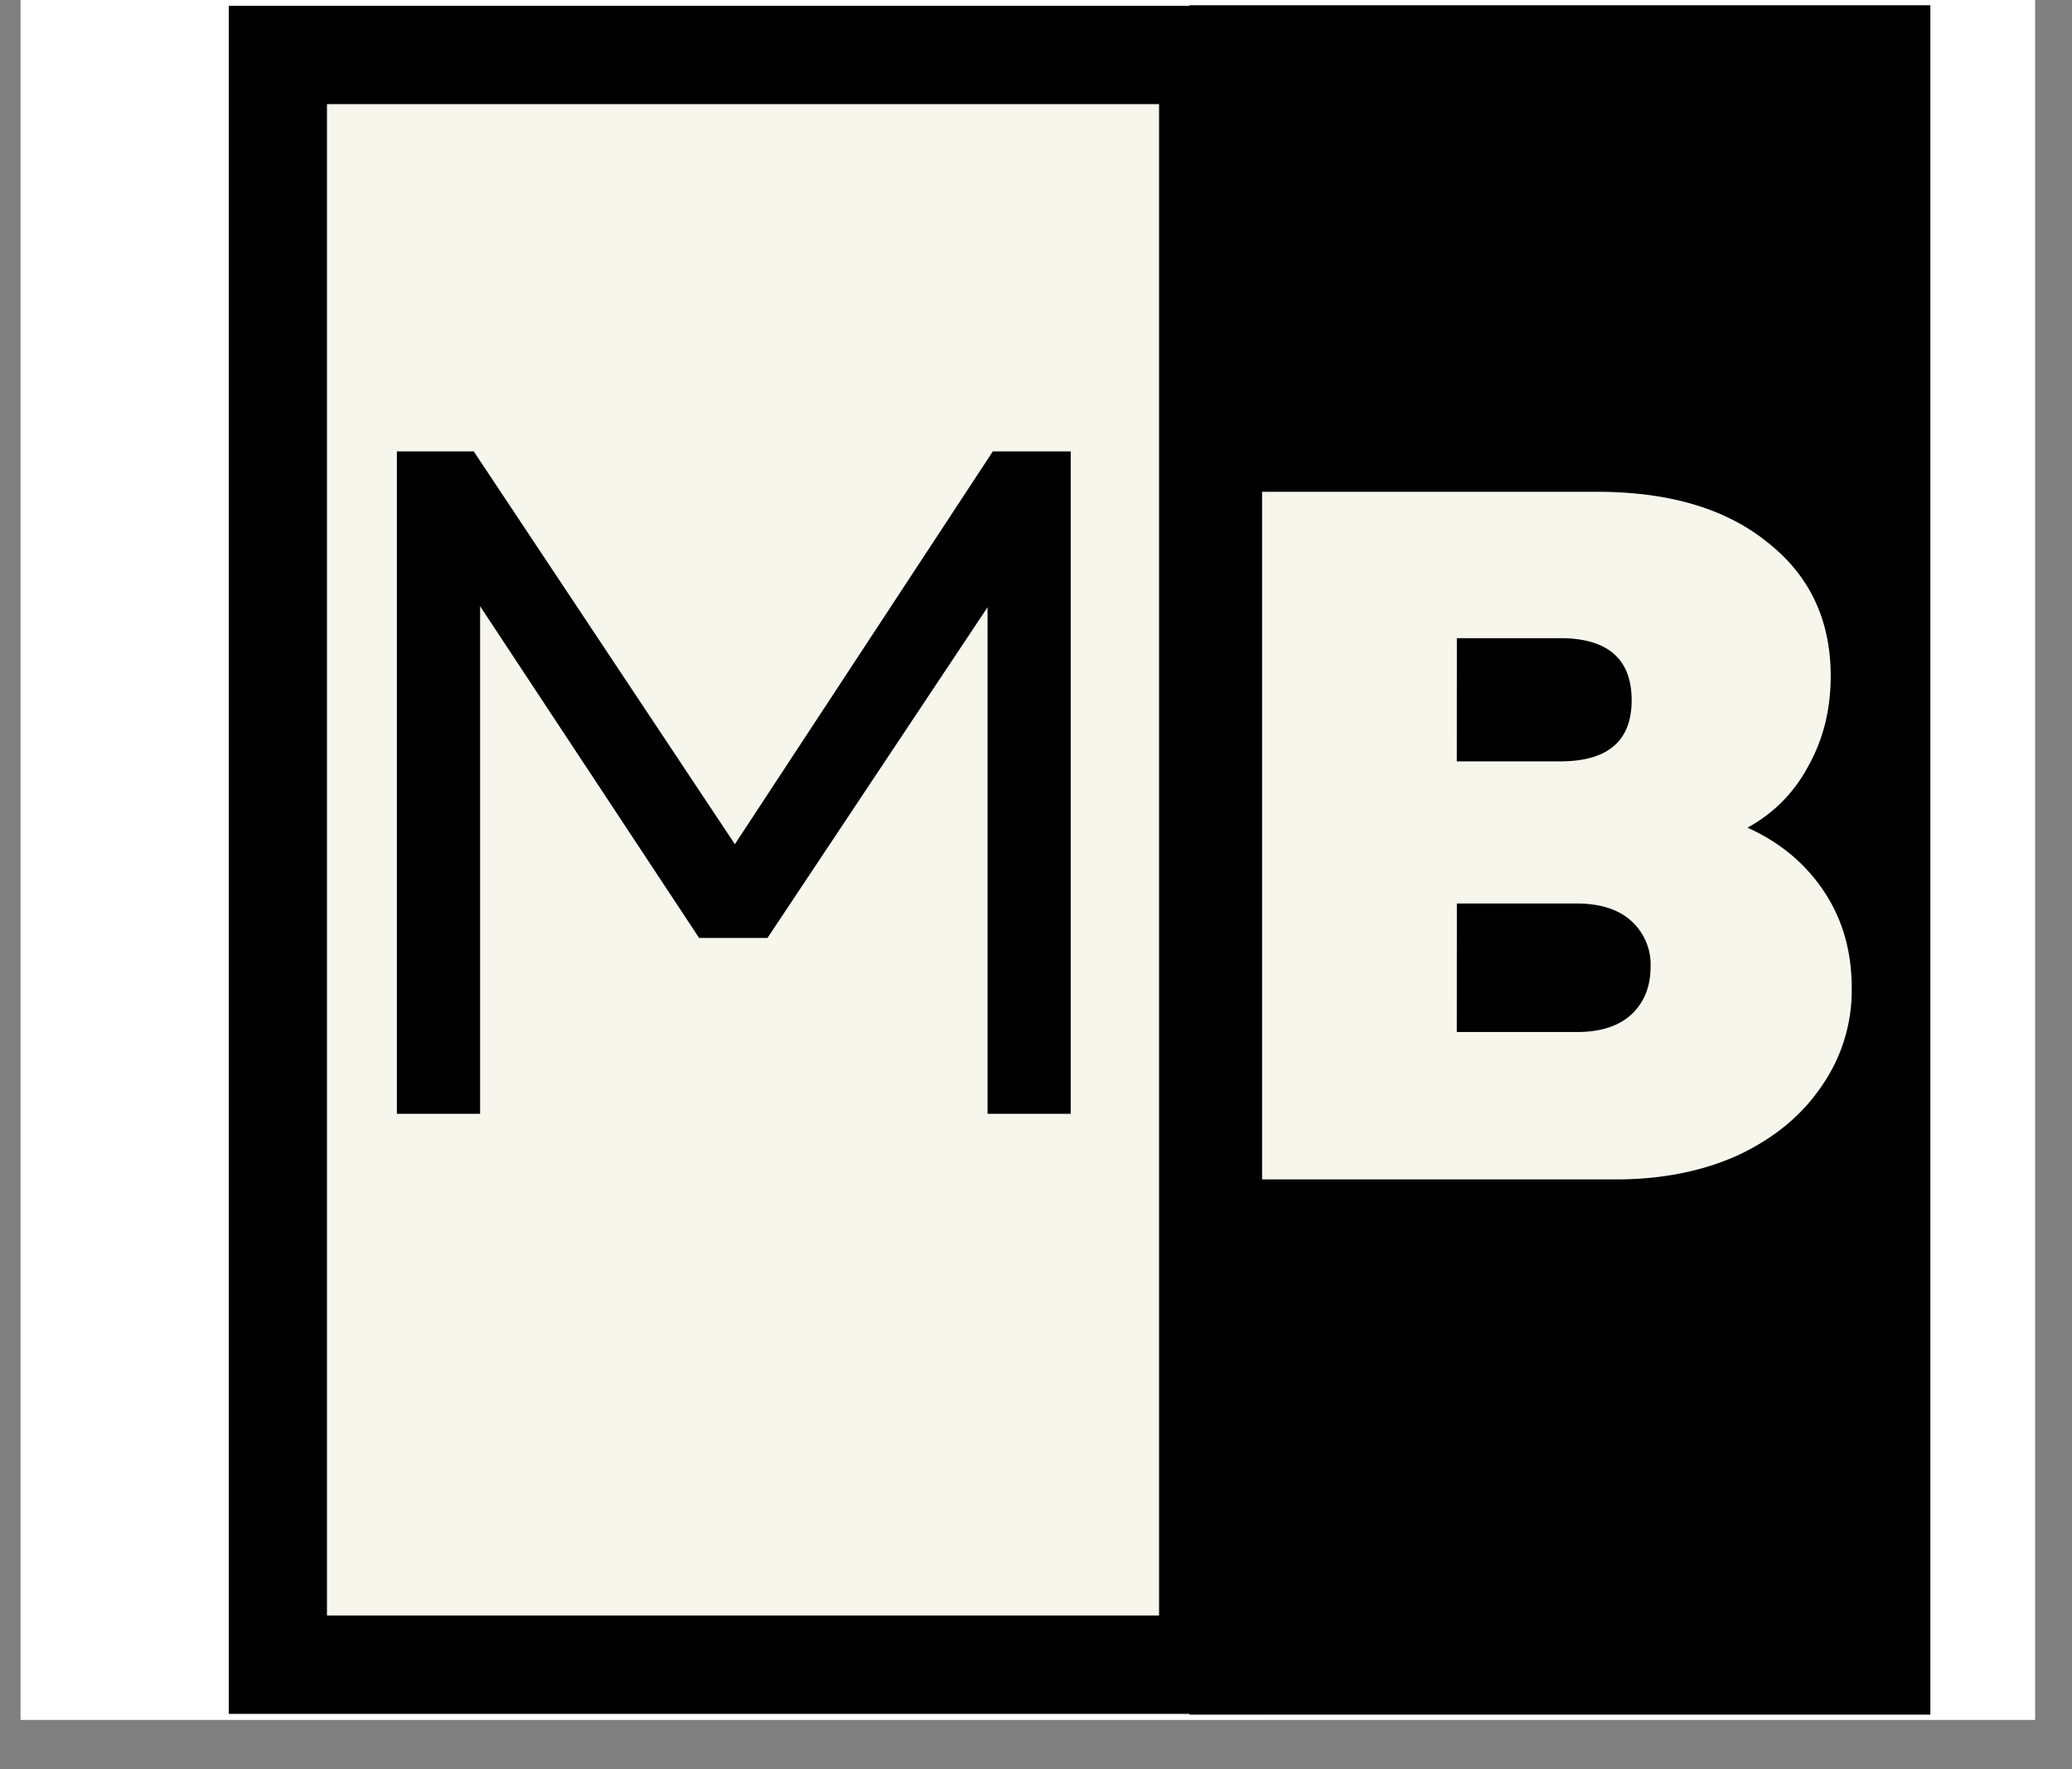 <?xml version="1.0" encoding="UTF-8"?>
<svg data-bbox="0.305 0 29.898 25.52" height="35" viewBox="0 0 30.75 26.25" width="41" xmlns="http://www.w3.org/2000/svg" data-type="ugc">
    <rect x="0" y="0" width="30.75" height="26.25" fill="#808080" stroke="none"/>
    <g>
        <defs>
            <clipPath id="4fd8c18a-0fd2-477a-909b-084208f5245e">
                <path d="M.305 0h29.898v25.52H.305Zm0 0"/>
            </clipPath>
            <clipPath id="d311a289-ddb6-4fff-b1f3-1919ff4f7897">
                <path d="M3.395.078h15.277v25.363H3.395Zm0 0"/>
            </clipPath>
            <clipPath id="4449cc74-2497-4e83-ab9a-7c36be456227">
                <path d="M3.395.086H18.66V25.43H3.395Zm0 0"/>
            </clipPath>
            <clipPath id="f0bbe08e-16b5-40a2-a760-ac9a6d548bee">
                <path d="M17.652.078h10.996v25.363H17.652Zm0 0"/>
            </clipPath>
        </defs>
        <g clip-path="url(#4fd8c18a-0fd2-477a-909b-084208f5245e)">
            <path d="M.305 0h29.898v25.52H.305Zm0 0" fill="#ffffff"/>
        </g>
        <g clip-path="url(#d311a289-ddb6-4fff-b1f3-1919ff4f7897)">
            <path d="M3.395.078h15.277v25.363H3.395Zm0 0" fill="#f6f6ed"/>
        </g>
        <g clip-path="url(#4449cc74-2497-4e83-ab9a-7c36be456227)">
            <path stroke-width="2.917" stroke="#000000" d="M3.394.086H18.66v25.343H3.394Zm0 0" fill="none"/>
        </g>
        <g clip-path="url(#f0bbe08e-16b5-40a2-a760-ac9a6d548bee)">
            <path d="M17.652.078h10.996v25.383H17.652Zm0 0" fill="#000000"/>
        </g>
        <path d="M5.89 16.526V6.698h1.141l3.875 5.828 3.828-5.828h1.156v9.828h-1.234V9.01l-3.266 4.907h-1.015l-3.25-4.922v7.531Zm0 0" fill="#000000"/>
        <path d="M18.73 17.5V7.297h4.97q1.605 0 2.531.75.938.737.938 1.984 0 .738-.328 1.328-.316.597-.907.922c.489.219.867.54 1.14.953q.406.612.407 1.422a2.48 2.48 0 0 1-.453 1.469c-.293.43-.703.766-1.234 1.016q-.798.361-1.828.359Zm2.89-2.187h1.782q.516 0 .797-.25c.195-.176.297-.415.297-.72a.87.87 0 0 0-.297-.687q-.281-.248-.797-.25h-1.781Zm0-4.016h1.532q1.062.001 1.063-.906-.001-.922-1.063-.922h-1.531Zm0 0" fill="#f6f6ed"/>
    </g>
</svg>

